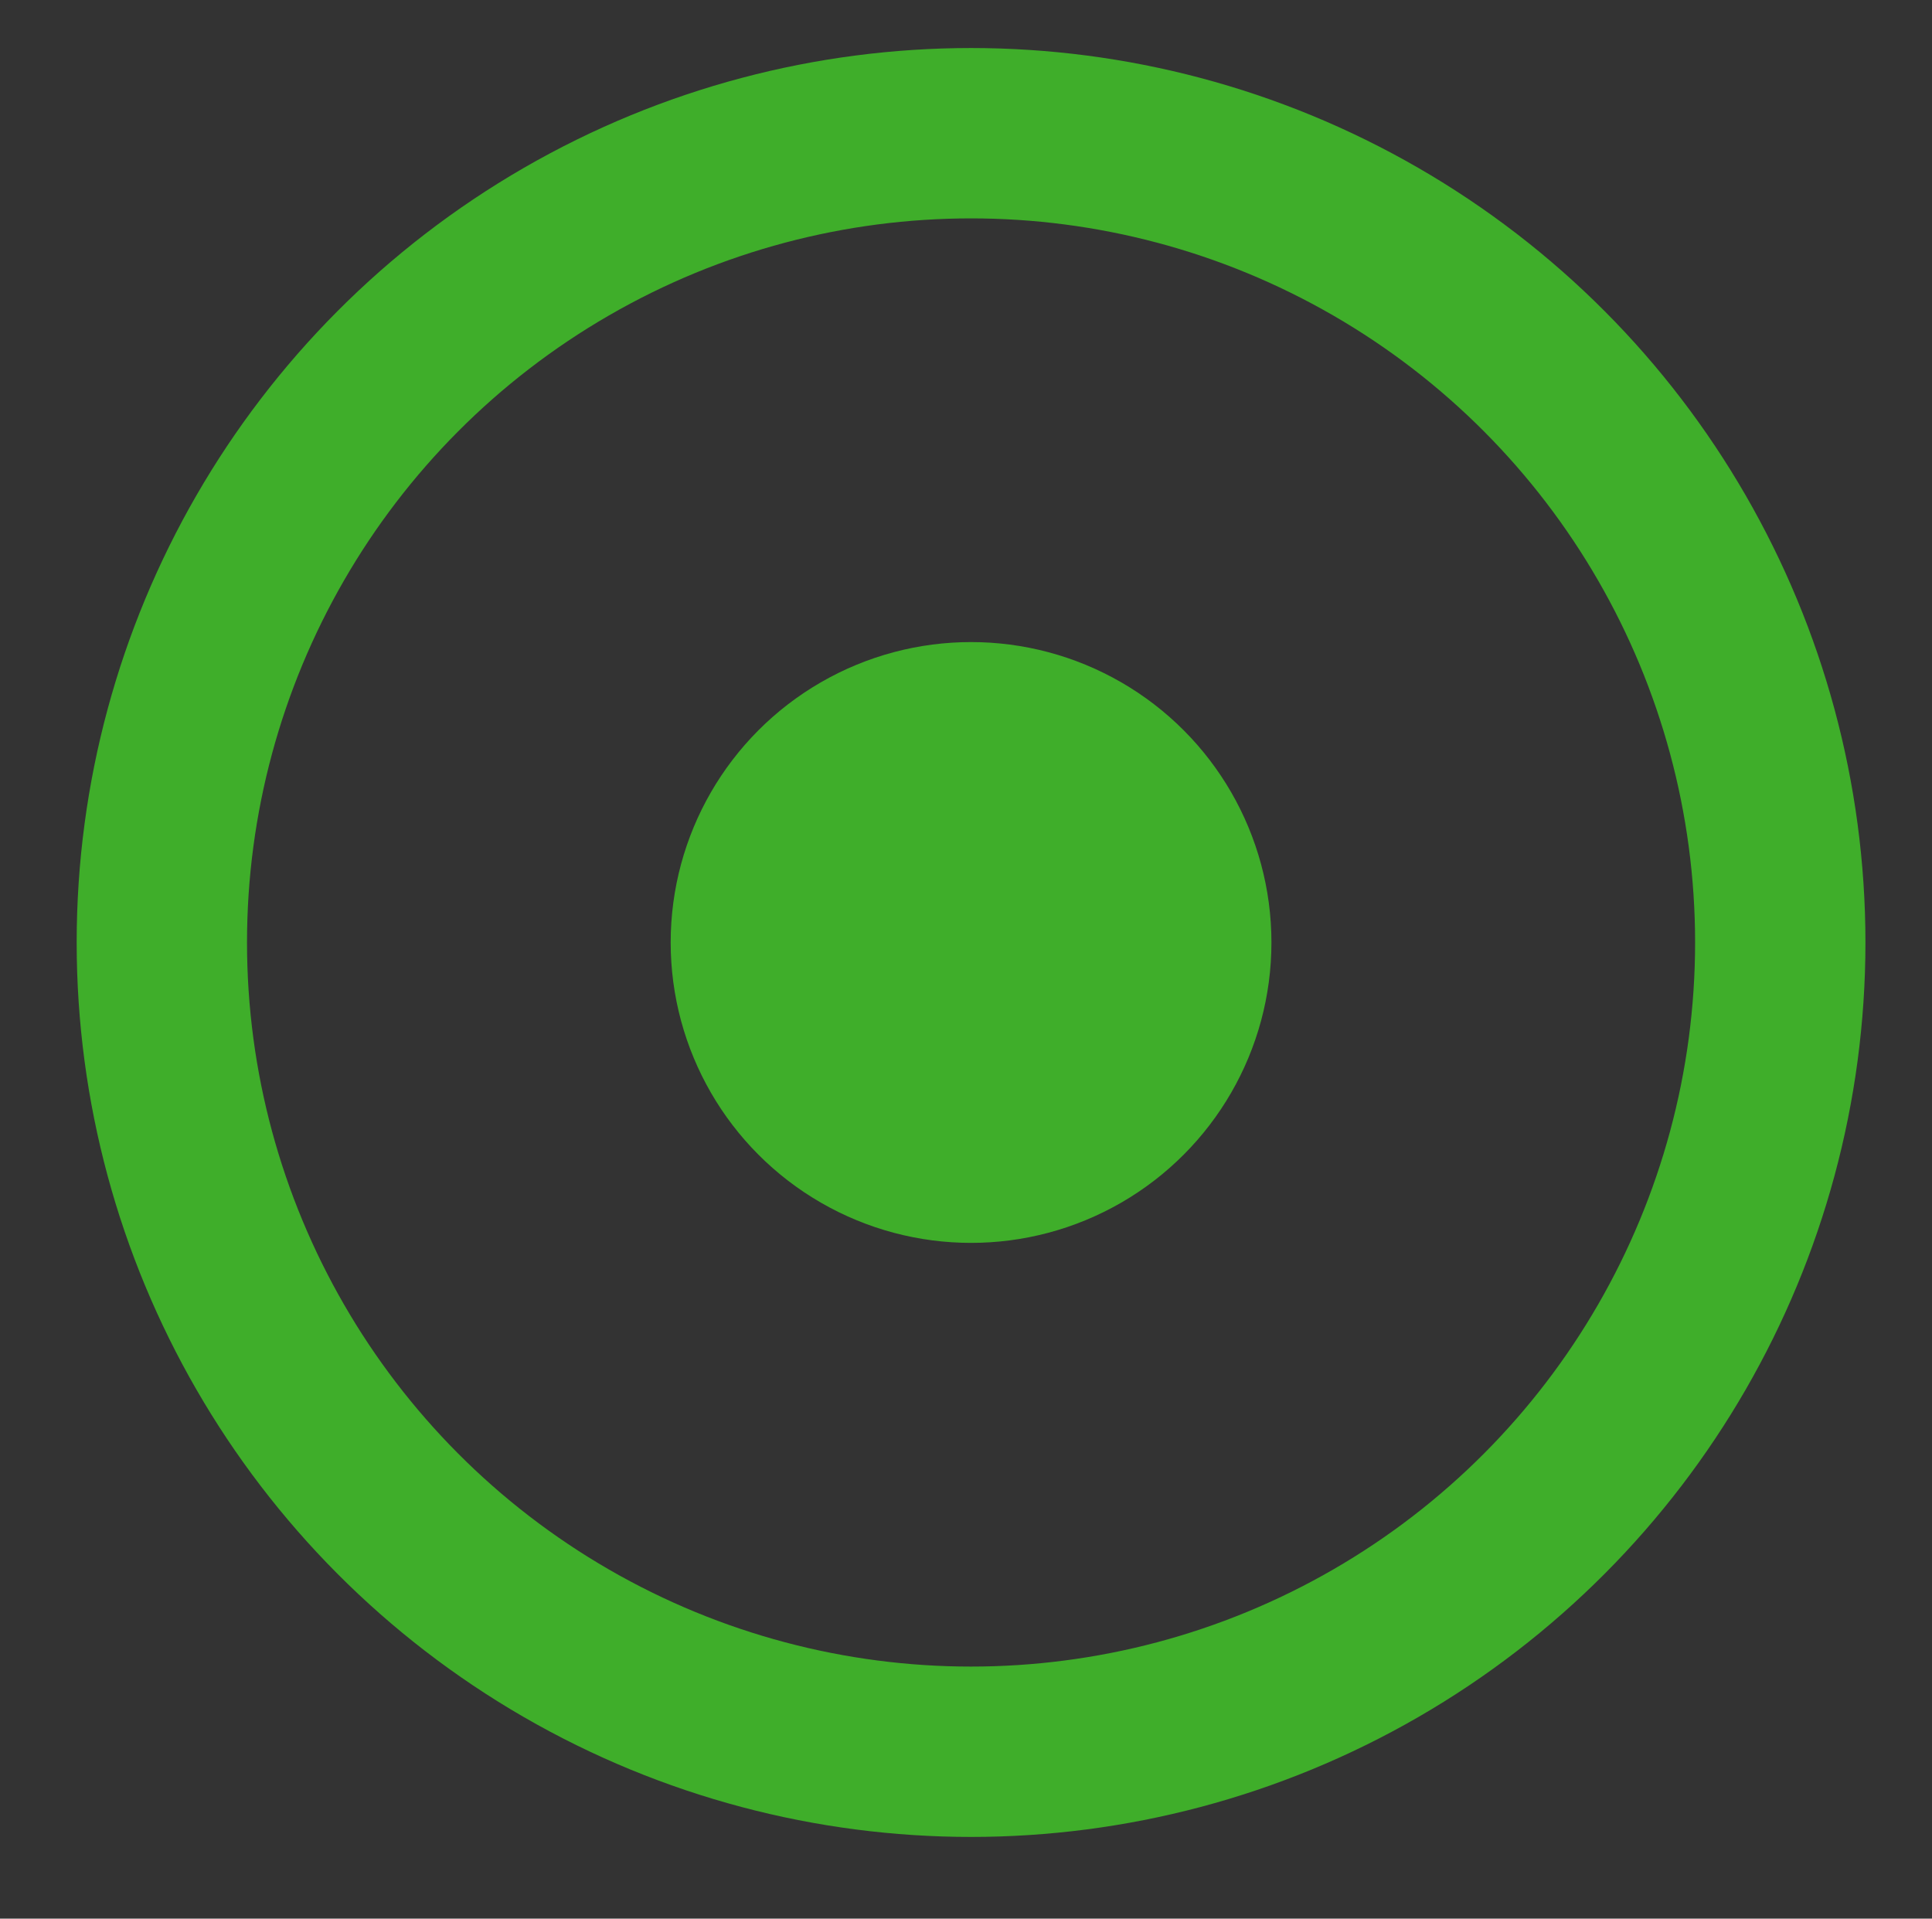 <?xml version="1.0" encoding="utf-8"?>
<!-- Generator: Adobe Illustrator 16.0.0, SVG Export Plug-In . SVG Version: 6.00 Build 0)  -->
<!DOCTYPE svg PUBLIC "-//W3C//DTD SVG 1.1//EN" "http://www.w3.org/Graphics/SVG/1.1/DTD/svg11.dtd">
<svg version="1.1" id="Layer_1" xmlns="http://www.w3.org/2000/svg" xmlns:xlink="http://www.w3.org/1999/xlink" x="0px" y="0px"
	 width="23.875px" height="23.708px" viewBox="0 0 23.875 23.708" enable-background="new 0 0 23.875 23.708" xml:space="preserve">
<rect x="0" y="0" width="23.875" height="23.708" fill="#333333" stroke="none"/>
<g>
	<circle fill="none" stroke="#3FAE2A" stroke-width="2.105" stroke-miterlimit="10" cx="12" cy="11.646" r="10"/>
	<circle fill="#3FAE2A" cx="12" cy="11.646" r="3.712"/>
</g>
<g>
	<g>
		<g>
			<path fill="#3FAE2A" d="M-16.513,61.529l2.307,1.188l-2.779,5.406l-0.71-1.455l-1.597,0.268L-16.513,61.529 M-17.346,58.931
				l-0.883,1.717l-2.779,5.406l-1.758,3.42l3.792-0.636l0.176-0.029l0.078,0.16l1.689,3.461l1.761-3.425l2.779-5.406l0.881-1.715
				l-1.714-0.882l-2.307-1.188L-17.346,58.931L-17.346,58.931z"/>
		</g>
		<g>
			<path fill="#3FAE2A" d="M-10.68,61.527l2.709,5.441l-1.593-0.289l-0.729,1.445l-2.709-5.441L-10.68,61.527 M-9.813,58.94
				l-1.727,0.86l-2.322,1.156l-1.727,0.859l0.859,1.727l2.709,5.441l1.715,3.445l1.734-3.436l0.08-0.159l0.176,0.032l3.786,0.687
				l-1.715-3.444l-2.709-5.441L-9.813,58.94L-9.813,58.94z"/>
		</g>
	</g>
	<g>
		<g>
			<g>
				<path fill="#FFFFFF" d="M-13.619,65.406c-0.676,0-1.173-0.381-1.536-0.658c-0.103-0.079-0.259-0.198-0.32-0.223
					c-0.146,0.003-0.27,0.021-0.395,0.037c-0.21,0.026-0.423,0.051-0.627,0.051c-0.387,0-0.715-0.081-1.002-0.248
					c-0.572-0.33-0.805-0.9-0.976-1.317c-0.05-0.12-0.125-0.303-0.166-0.355c-0.038-0.028-0.232-0.11-0.36-0.165
					c-0.421-0.179-0.999-0.424-1.334-1.005c-0.326-0.566-0.245-1.172-0.185-1.613c0.018-0.132,0.044-0.331,0.035-0.397
					c-0.018-0.038-0.14-0.198-0.221-0.305c-0.278-0.366-0.66-0.869-0.66-1.549c0-0.677,0.38-1.174,0.659-1.537
					c0.079-0.104,0.199-0.261,0.224-0.322c0.005-0.045-0.021-0.253-0.039-0.391c-0.057-0.447-0.134-1.06,0.196-1.63
					c0.332-0.571,0.9-0.805,1.315-0.976c0.121-0.05,0.304-0.125,0.356-0.166c0.029-0.039,0.112-0.233,0.166-0.361
					c0.179-0.422,0.424-0.999,1.005-1.334c0.28-0.161,0.599-0.24,0.974-0.24c0.207,0,0.424,0.026,0.639,0.056
					c0.124,0.017,0.245,0.036,0.359,0.036c0.079-0.021,0.239-0.143,0.345-0.223c0.366-0.278,0.868-0.66,1.547-0.66
					c0.678,0,1.175,0.382,1.539,0.66c0.104,0.079,0.26,0.199,0.321,0.224c0.141-0.005,0.266-0.023,0.391-0.039
					c0.211-0.026,0.425-0.051,0.628-0.051c0.386,0,0.713,0.08,1,0.246c0.574,0.334,0.808,0.902,0.979,1.317
					c0.049,0.121,0.125,0.304,0.165,0.356c0.039,0.028,0.232,0.11,0.361,0.165c0.421,0.179,0.999,0.424,1.334,1.005
					c0.326,0.566,0.245,1.172,0.185,1.613c-0.018,0.132-0.044,0.331-0.035,0.397c0.018,0.038,0.14,0.198,0.221,0.305
					c0.278,0.366,0.66,0.869,0.66,1.549c0,0.677-0.38,1.174-0.659,1.537c-0.079,0.104-0.199,0.261-0.224,0.322
					c-0.005,0.045,0.021,0.252,0.039,0.39c0.057,0.447,0.134,1.062-0.197,1.632s-0.9,0.804-1.314,0.975
					c-0.121,0.05-0.304,0.125-0.356,0.166c-0.03,0.039-0.112,0.233-0.167,0.362c-0.179,0.421-0.424,0.998-1.003,1.332
					c-0.281,0.162-0.6,0.241-0.975,0.241c-0.207,0-0.424-0.026-0.639-0.056c-0.124-0.017-0.245-0.036-0.359-0.036
					c-0.078,0.021-0.239,0.143-0.345,0.223C-12.437,65.024-12.938,65.406-13.619,65.406z"/>
				<path fill="#3FAE2A" d="M-13.619,50.875c0.608,0,1.086,0.709,1.594,0.846c0.09,0.024,0.188,0.033,0.291,0.033
					c0.313,0,0.669-0.085,0.995-0.085c0.187,0,0.364,0.027,0.518,0.116c0.507,0.295,0.562,1.141,0.936,1.512
					c0.387,0.385,1.246,0.453,1.549,0.979c0.287,0.498-0.087,1.256,0.053,1.77s0.85,0.998,0.85,1.613
					c0,0.607-0.708,1.086-0.845,1.594c-0.141,0.525,0.229,1.295-0.065,1.803c-0.294,0.506-1.14,0.561-1.511,0.936
					c-0.385,0.387-0.454,1.246-0.979,1.549c-0.146,0.084-0.314,0.111-0.493,0.111c-0.326,0-0.685-0.092-0.998-0.092
					c-0.098,0-0.192,0.01-0.279,0.033c-0.515,0.139-0.998,0.85-1.614,0.85c-0.607,0-1.085-0.709-1.593-0.844
					c-0.091-0.024-0.189-0.034-0.293-0.034c-0.312,0-0.667,0.085-0.992,0.085c-0.187,0-0.364-0.028-0.518-0.117
					c-0.507-0.293-0.562-1.141-0.936-1.512c-0.387-0.385-1.246-0.453-1.549-0.979c-0.287-0.498,0.087-1.256-0.053-1.77
					s-0.85-0.998-0.85-1.613c0-0.607,0.708-1.086,0.845-1.594c0.141-0.525-0.229-1.295,0.065-1.803
					c0.293-0.506,1.14-0.561,1.511-0.936c0.385-0.387,0.453-1.246,0.979-1.549c0.146-0.084,0.314-0.111,0.493-0.111
					c0.326,0,0.685,0.092,0.998,0.092c0.098,0,0.192-0.01,0.279-0.033C-14.717,51.586-14.234,50.875-13.619,50.875 M-13.619,48.946
					c-1.002,0-1.707,0.533-2.128,0.854c-0.21-0.028-0.47-0.062-0.762-0.062c-0.541,0-1.031,0.124-1.456,0.369
					c-0.861,0.496-1.205,1.308-1.411,1.793c-0.001,0.004-0.003,0.009-0.005,0.013c-0.482,0.198-1.285,0.53-1.779,1.383
					c-0.493,0.852-0.384,1.717-0.318,2.234c0,0.004,0.001,0.007,0.001,0.011c-0.321,0.42-0.853,1.12-0.853,2.118
					c0,1.002,0.533,1.706,0.854,2.129c-0.069,0.514-0.182,1.37,0.307,2.218c0.496,0.86,1.308,1.205,1.793,1.41
					c0.004,0.002,0.008,0.004,0.013,0.006c0.198,0.483,0.53,1.286,1.385,1.78c0.429,0.249,0.929,0.377,1.483,0.377
					c0.286,0,0.542-0.033,0.748-0.059c0.004-0.001,0.009-0.001,0.013-0.002c0.419,0.321,1.118,0.853,2.117,0.853
					c1.003,0,1.707-0.533,2.129-0.854c0.21,0.028,0.47,0.062,0.762,0.062c0.541,0,1.031-0.124,1.456-0.369
					c0.86-0.496,1.205-1.307,1.41-1.791c0.002-0.005,0.004-0.01,0.006-0.015c0.481-0.198,1.283-0.529,1.777-1.381
					c0.495-0.853,0.386-1.72,0.32-2.237c0-0.004,0-0.007-0.001-0.011c0.321-0.419,0.853-1.119,0.853-2.117
					c0-1.002-0.533-1.706-0.854-2.129c0.069-0.514,0.182-1.37-0.307-2.218c-0.496-0.86-1.308-1.205-1.793-1.41
					c-0.004-0.002-0.008-0.004-0.013-0.006c-0.198-0.481-0.529-1.283-1.38-1.777c-0.437-0.253-0.936-0.379-1.488-0.379
					c-0.286,0-0.543,0.033-0.749,0.059c-0.004,0.001-0.008,0.001-0.011,0.002C-11.92,49.478-12.62,48.946-13.619,48.946
					L-13.619,48.946z"/>
			</g>
		</g>
		<circle fill="#3FAE2A" cx="-13.619" cy="57.658" r="3.207"/>
	</g>
</g>
</svg>
